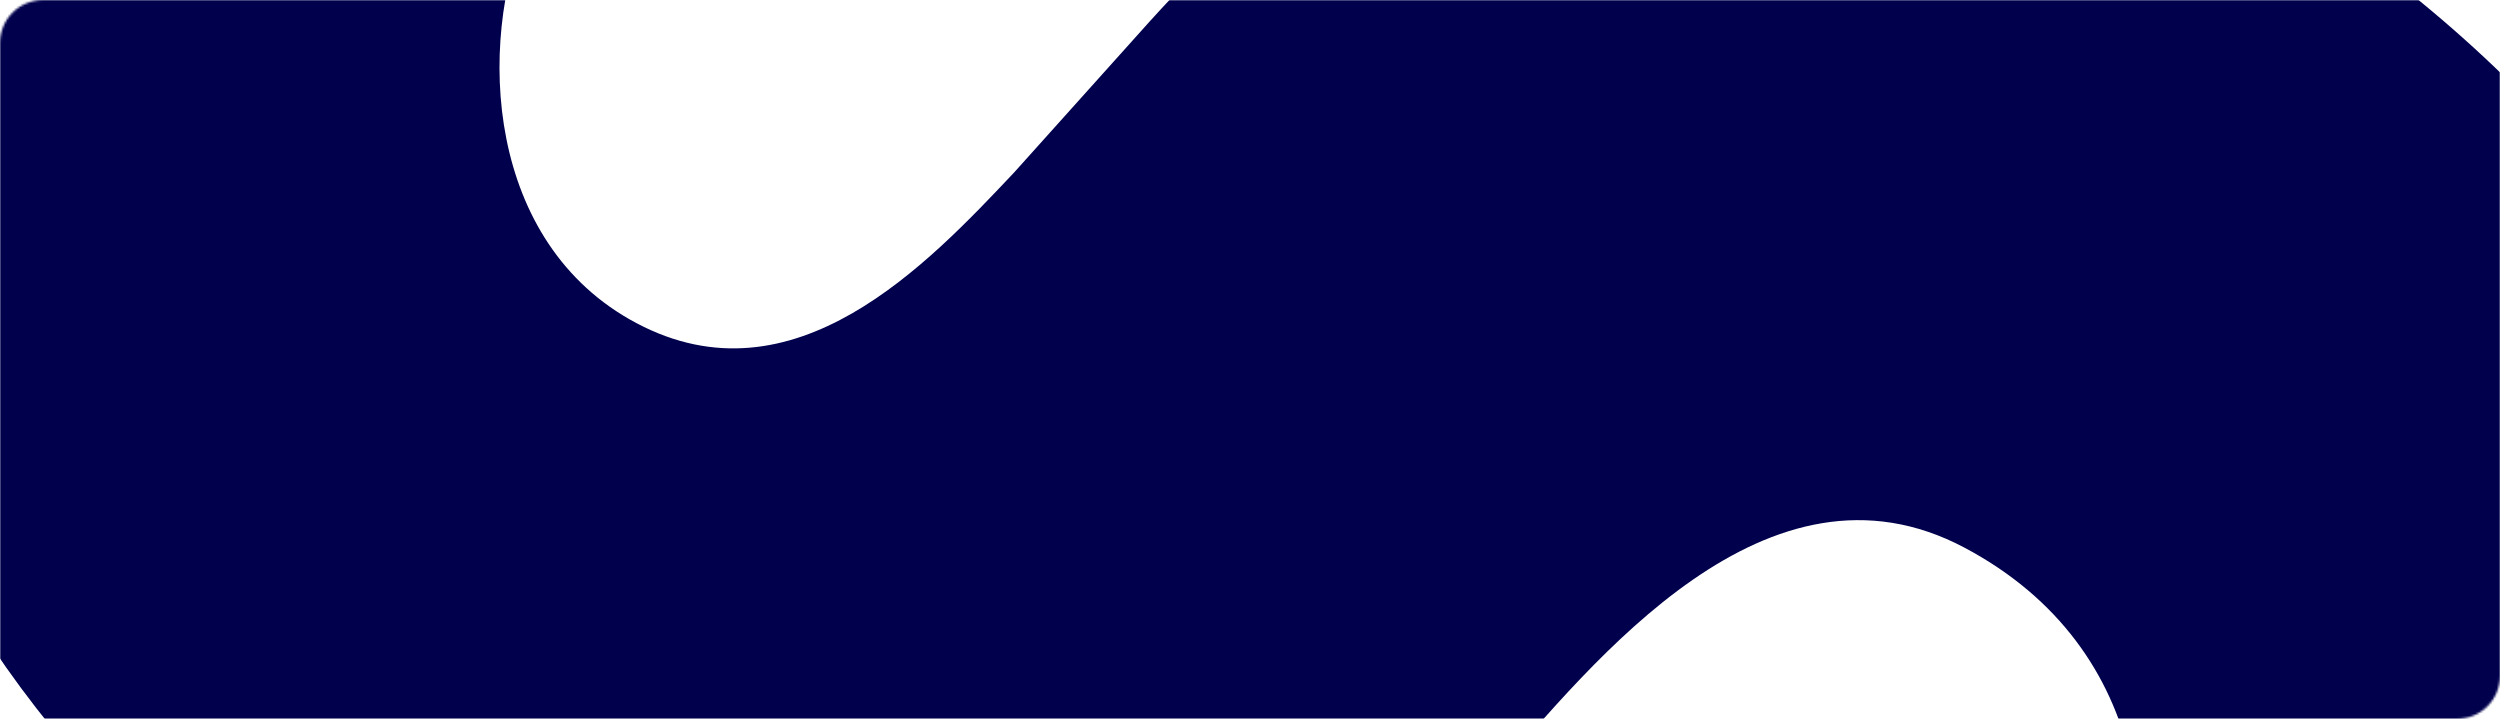 <svg width="1165" height="335" viewBox="0 0 1165 335" fill="none" xmlns="http://www.w3.org/2000/svg">
<mask id="mask0_32173_196880" style="mask-type:alpha" maskUnits="userSpaceOnUse" x="0" y="0" width="1165" height="335">
<rect width="1165" height="335" rx="20" fill="#00002D"/>
</mask>
<g mask="url(#mask0_32173_196880)">
<path d="M412.428 -190.859C339.246 -161.993 276.267 -108.826 245.391 -34.815C222.235 20.693 226.404 113.312 296.496 150.528C369.964 189.573 432.404 122.959 472.685 80.261L529.91 16.509C649.205 -117.791 789.783 -195.673 993.369 -87.548C1118.54 -21.058 1235.52 74.969 1282.13 212.684C1327.64 347.945 1311.9 488.295 1263.01 605.478C1201.93 751.891 1088.68 866.883 949.039 937.705L739.258 668.114C842.598 630.736 938.277 572.322 981.346 469.082C1010.92 398.2 1004 302.234 915.521 255.245C823.761 206.471 742.47 308.352 695.443 362.401C557.862 520.974 452.468 617.417 208.684 488.01C-46.703 352.398 -143.601 95.69 -46.499 -137.068C2.388 -254.251 102.261 -376.295 208.733 -445.842L412.29 -190.812L412.428 -190.859Z" fill="#00004D"/>
</g>
</svg>

